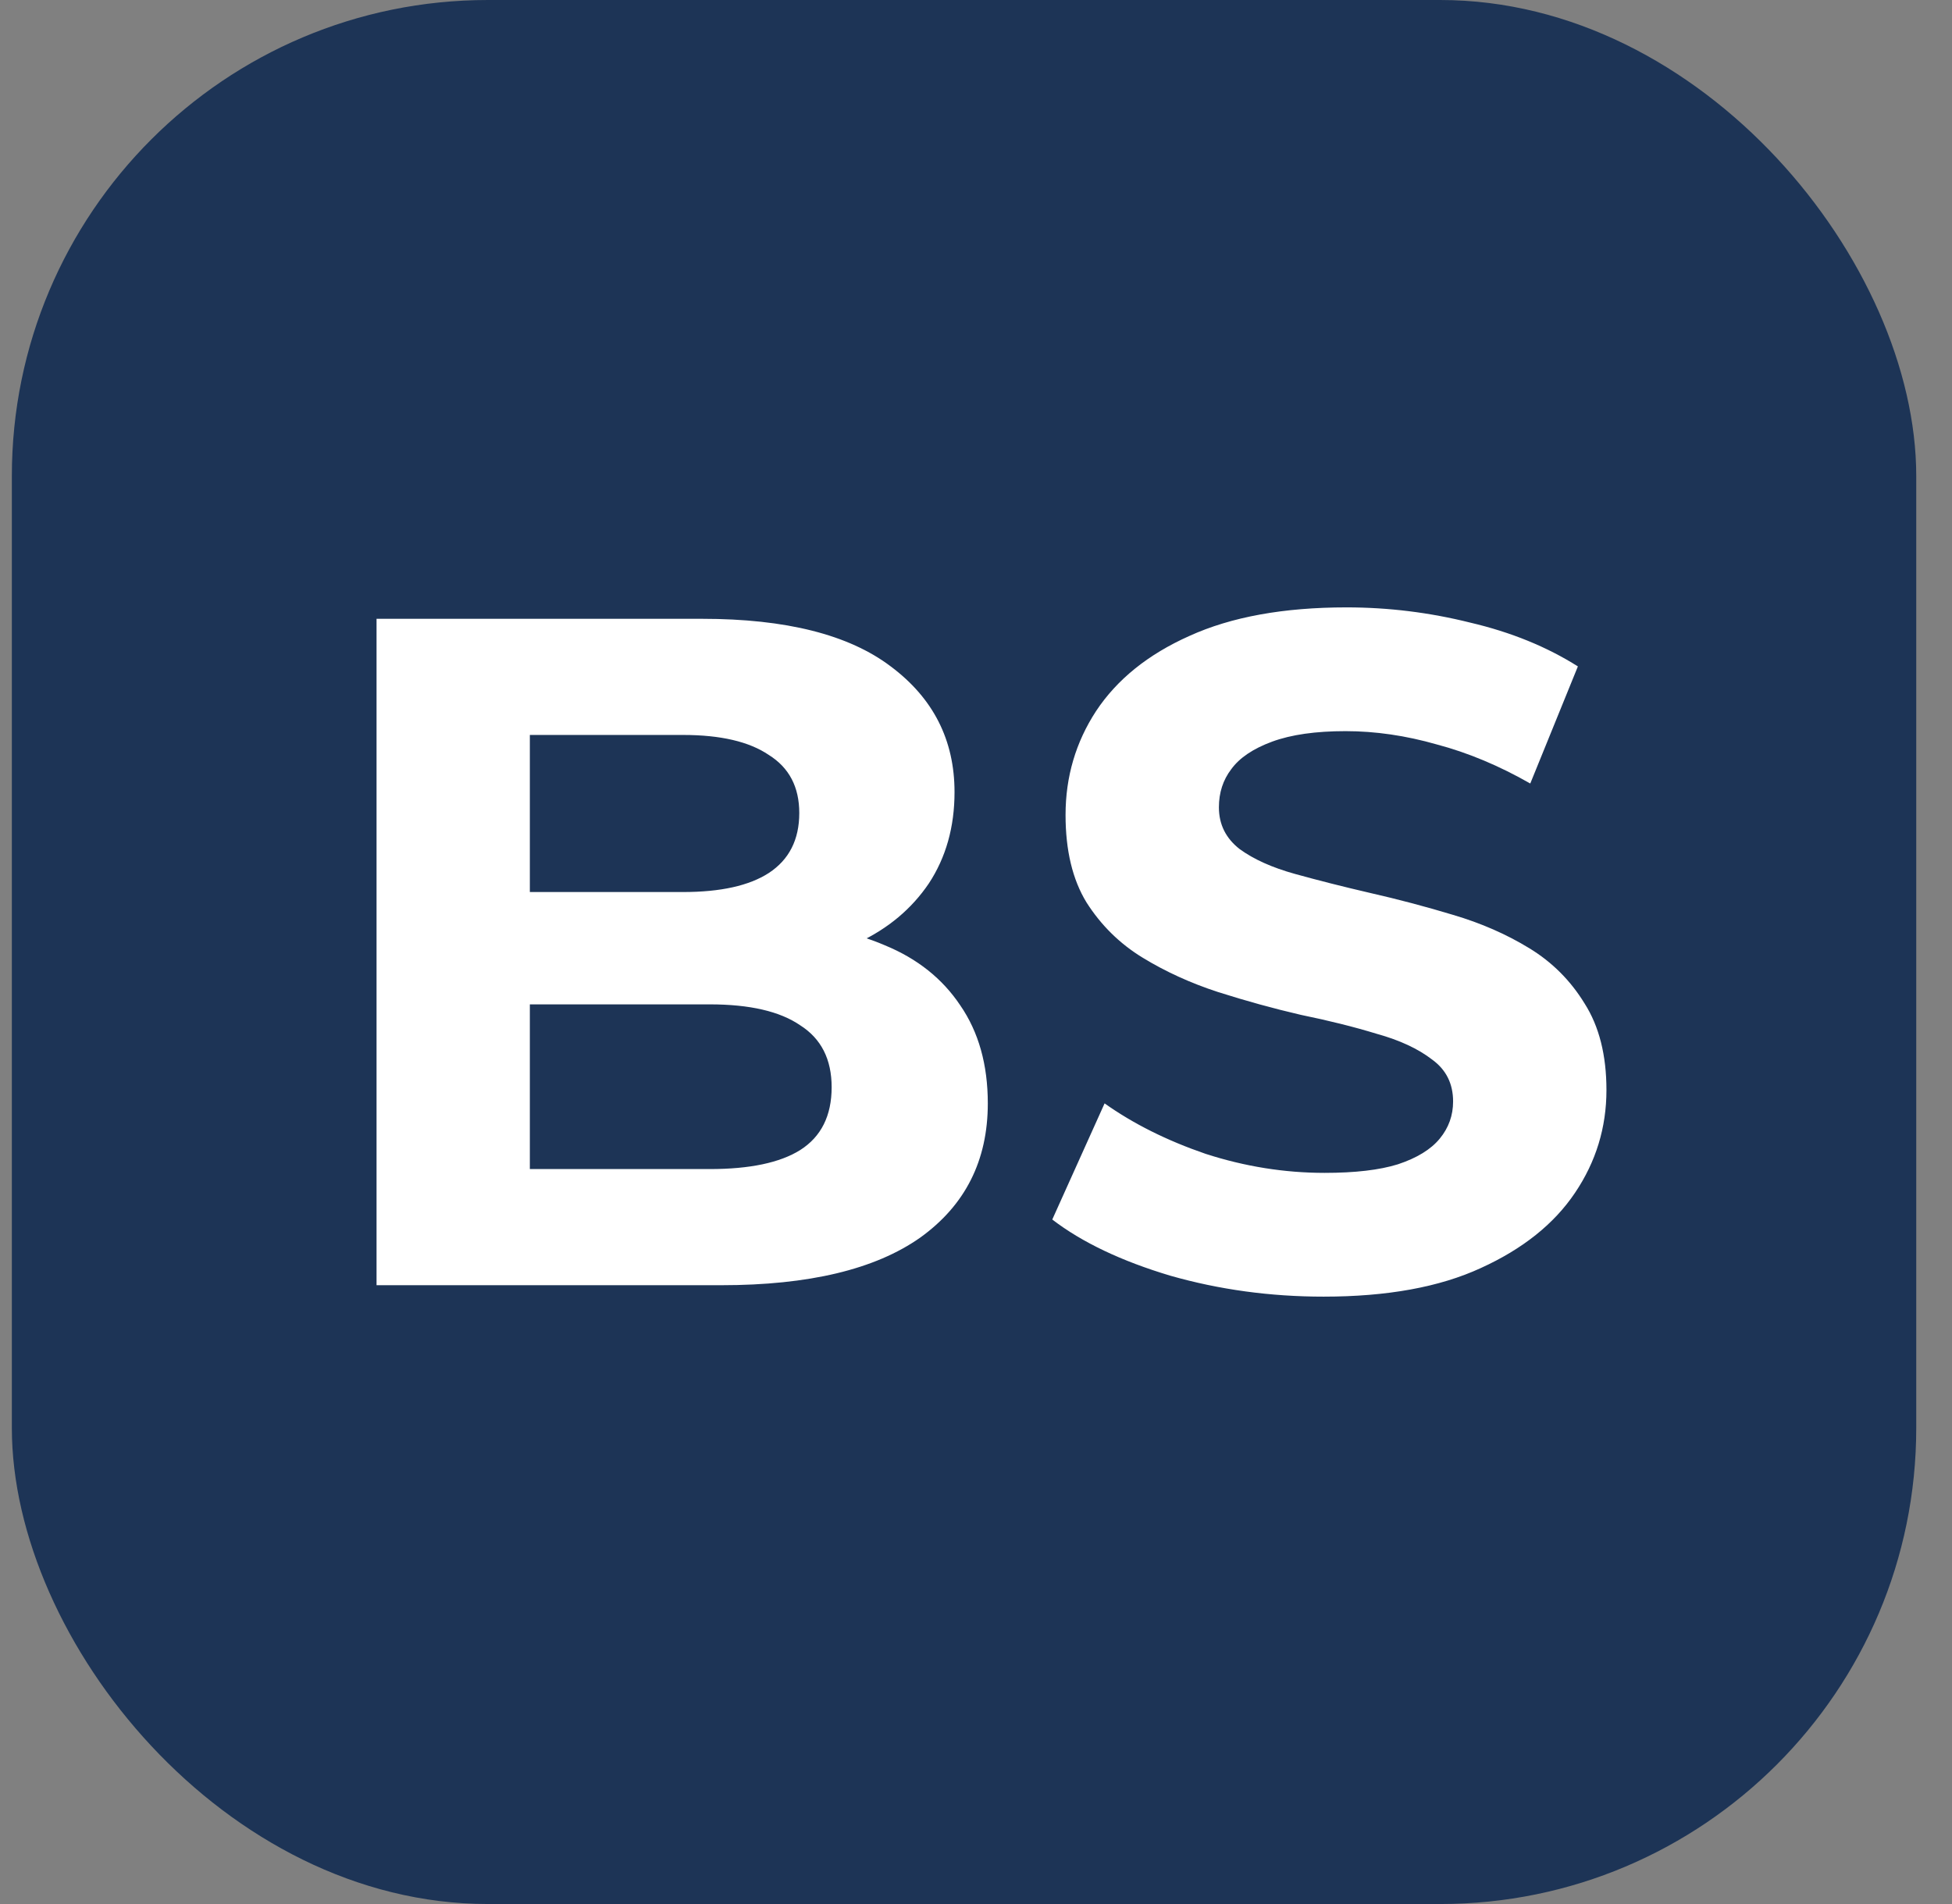 <svg width="41" height="40" viewBox="0 0 41 40" fill="none" xmlns="http://www.w3.org/2000/svg">
<rect x="0" y="0" width="41" height="40" fill="#808080" stroke="none"/>
<rect x="0.249" width="40" height="40" rx="10" fill="#1D3456"/>
<path d="M7.909 27V13H14.748C16.509 13 17.828 13.333 18.709 14C19.602 14.667 20.049 15.547 20.049 16.64C20.049 17.373 19.869 18.013 19.509 18.56C19.148 19.093 18.655 19.507 18.029 19.8C17.402 20.093 16.682 20.24 15.868 20.24L16.248 19.42C17.128 19.42 17.909 19.567 18.588 19.86C19.268 20.14 19.795 20.56 20.169 21.12C20.555 21.68 20.748 22.367 20.748 23.18C20.748 24.38 20.275 25.32 19.328 26C18.382 26.667 16.988 27 15.149 27H7.909ZM11.129 24.56H14.909C15.748 24.56 16.382 24.427 16.808 24.16C17.248 23.88 17.468 23.44 17.468 22.84C17.468 22.253 17.248 21.82 16.808 21.54C16.382 21.247 15.748 21.1 14.909 21.1H10.889V18.74H14.348C15.135 18.74 15.735 18.607 16.148 18.34C16.575 18.06 16.788 17.64 16.788 17.08C16.788 16.533 16.575 16.127 16.148 15.86C15.735 15.58 15.135 15.44 14.348 15.44H11.129V24.56ZM27.802 27.24C26.681 27.24 25.608 27.093 24.581 26.8C23.555 26.493 22.728 26.1 22.102 25.62L23.201 23.18C23.802 23.607 24.508 23.96 25.322 24.24C26.148 24.507 26.982 24.64 27.822 24.64C28.462 24.64 28.975 24.58 29.361 24.46C29.762 24.327 30.055 24.147 30.241 23.92C30.428 23.693 30.521 23.433 30.521 23.14C30.521 22.767 30.375 22.473 30.081 22.26C29.788 22.033 29.401 21.853 28.922 21.72C28.442 21.573 27.908 21.44 27.322 21.32C26.748 21.187 26.168 21.027 25.581 20.84C25.008 20.653 24.482 20.413 24.002 20.12C23.521 19.827 23.128 19.44 22.822 18.96C22.528 18.48 22.381 17.867 22.381 17.12C22.381 16.32 22.595 15.593 23.021 14.94C23.462 14.273 24.115 13.747 24.982 13.36C25.861 12.96 26.962 12.76 28.282 12.76C29.162 12.76 30.028 12.867 30.881 13.08C31.735 13.28 32.488 13.587 33.142 14L32.142 16.46C31.488 16.087 30.835 15.813 30.181 15.64C29.528 15.453 28.888 15.36 28.262 15.36C27.635 15.36 27.122 15.433 26.721 15.58C26.322 15.727 26.035 15.92 25.861 16.16C25.688 16.387 25.602 16.653 25.602 16.96C25.602 17.32 25.748 17.613 26.041 17.84C26.335 18.053 26.721 18.227 27.201 18.36C27.681 18.493 28.208 18.627 28.782 18.76C29.368 18.893 29.948 19.047 30.521 19.22C31.108 19.393 31.642 19.627 32.121 19.92C32.602 20.213 32.988 20.6 33.282 21.08C33.588 21.56 33.742 22.167 33.742 22.9C33.742 23.687 33.522 24.407 33.081 25.06C32.642 25.713 31.982 26.24 31.102 26.64C30.235 27.04 29.135 27.24 27.802 27.24Z" fill="white"/>
</svg>

